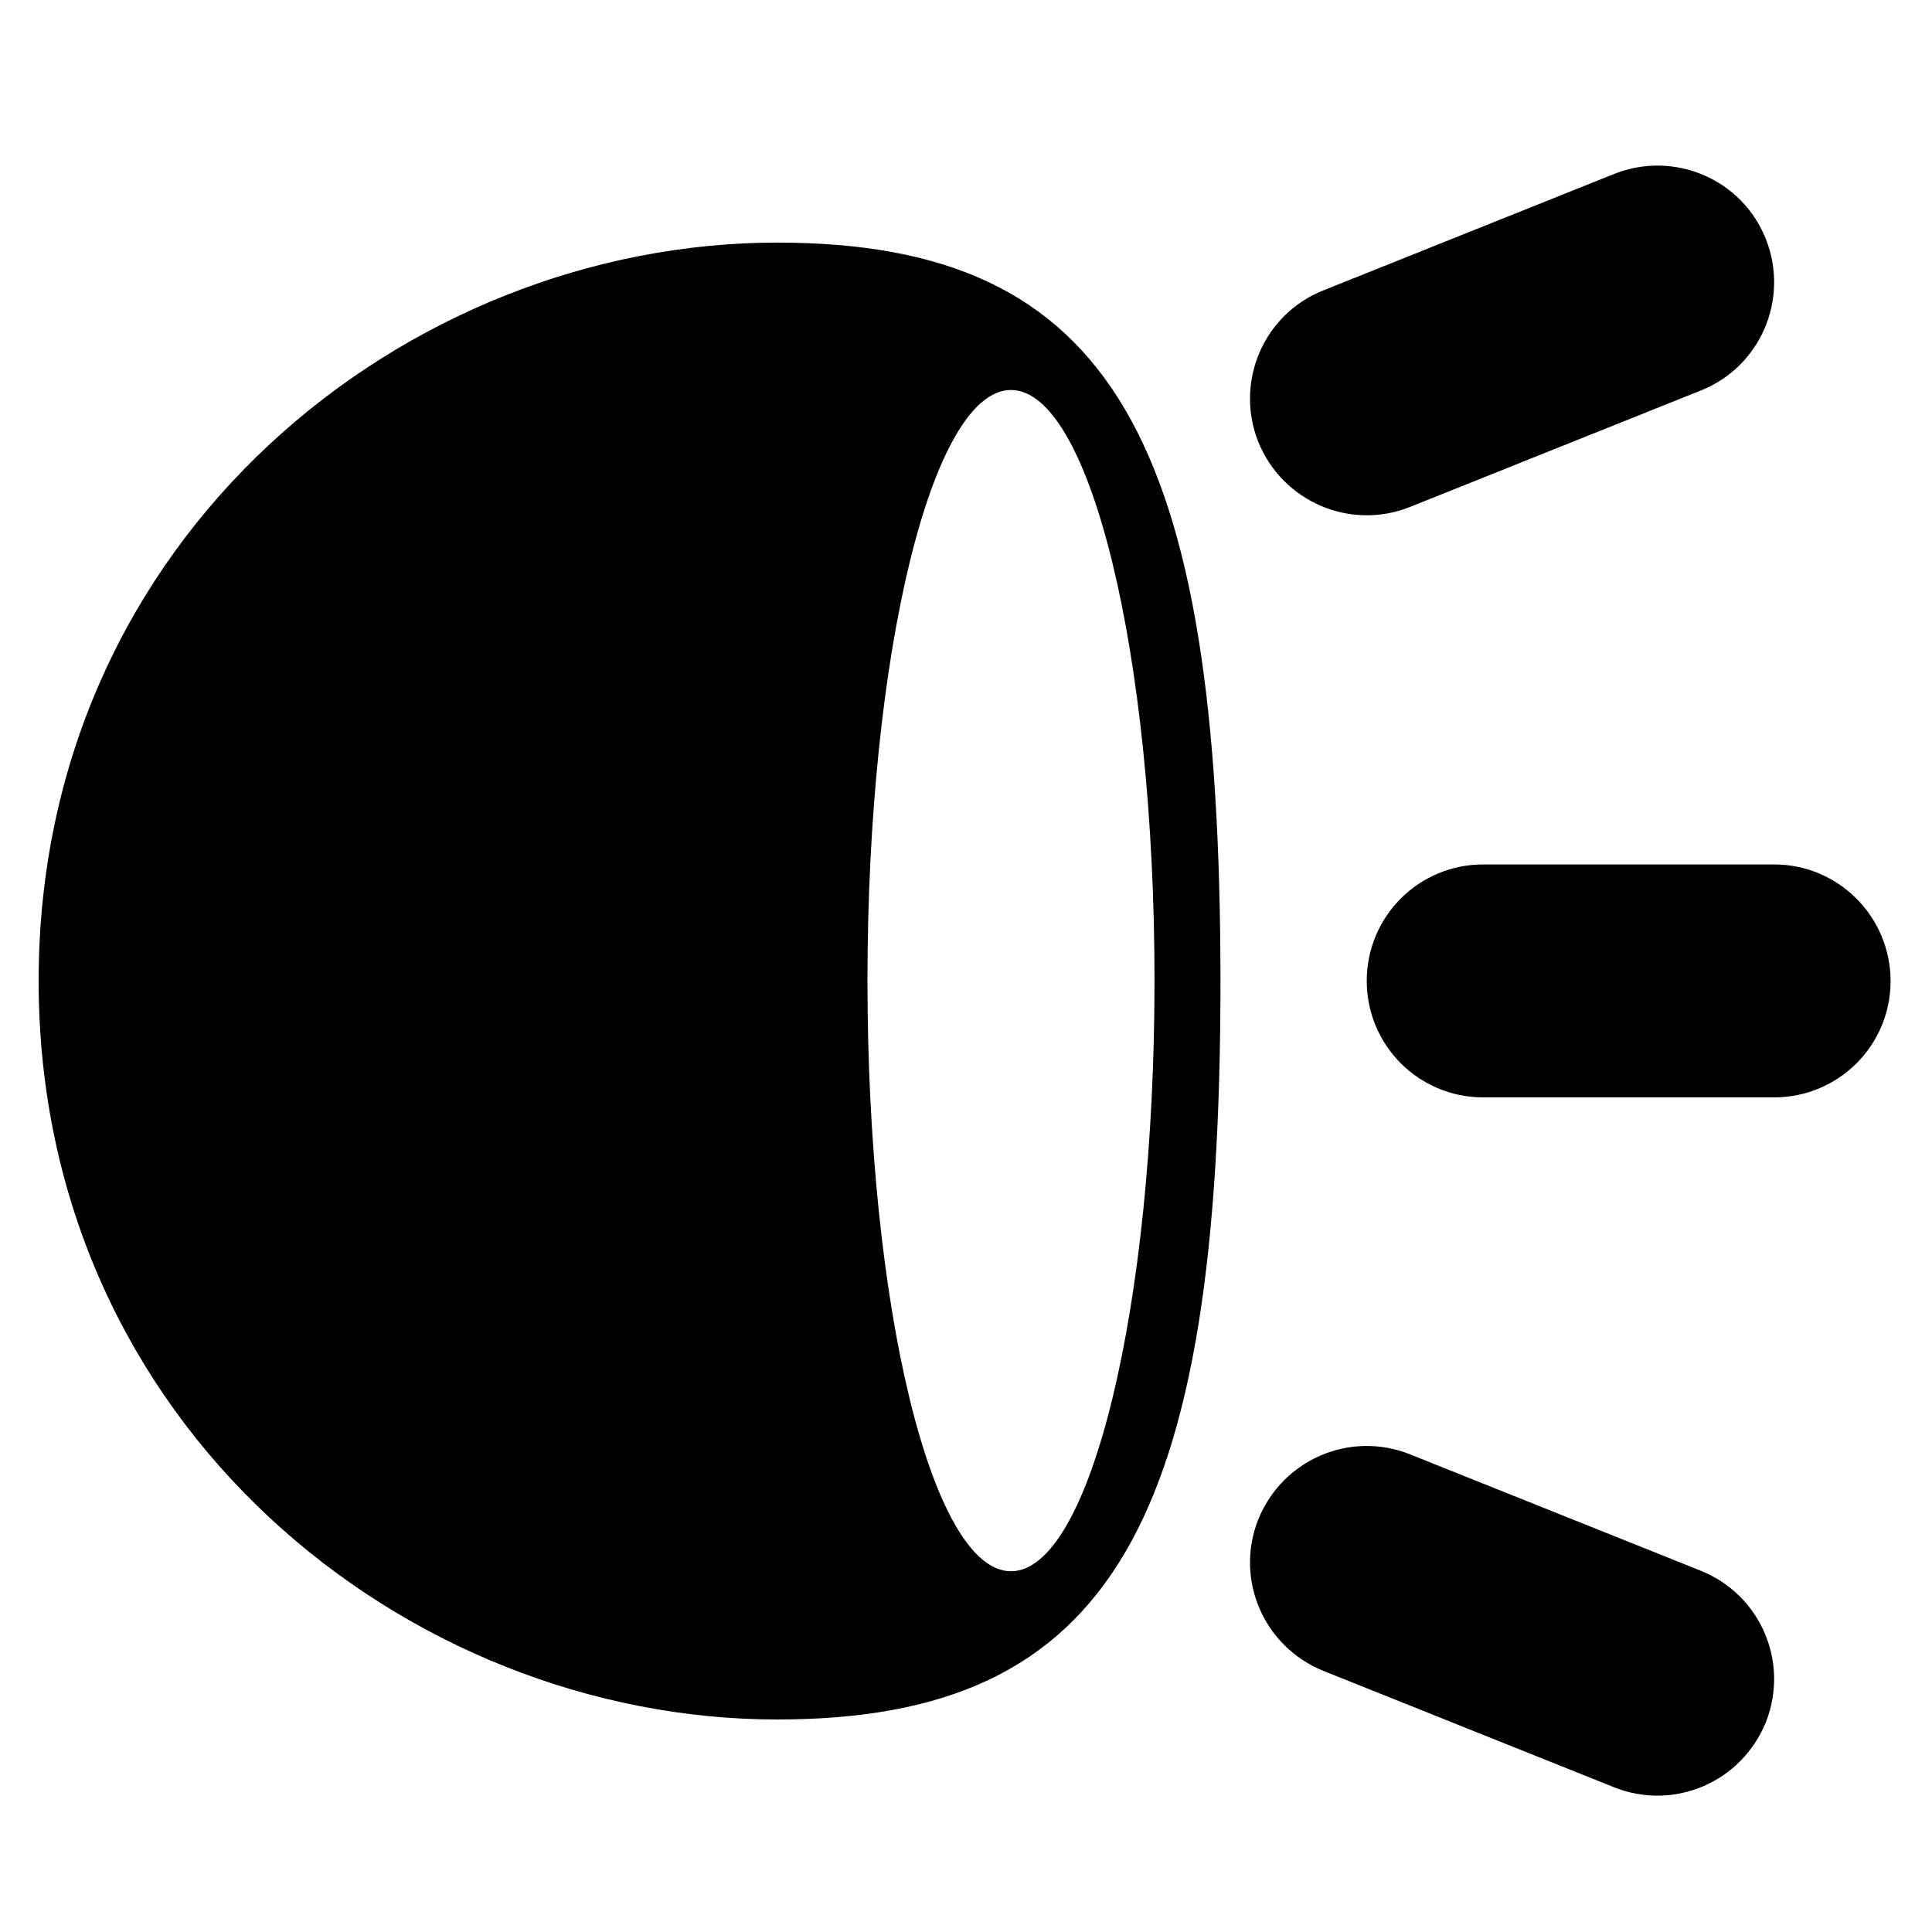 <?xml version="1.0" encoding="utf-8"?>
<!-- Generator: Adobe Illustrator 24.3.0, SVG Export Plug-In . SVG Version: 6.00 Build 0)  -->
<svg version="1.1" id="Capa_1" xmlns="http://www.w3.org/2000/svg" xmlns:xlink="http://www.w3.org/1999/xlink" x="0px" y="0px"
	 viewBox="0 0 700 700" style="enable-background:new 0 0 700 700;" xml:space="preserve">
<g>
	<path d="M281.6,87.9C147.4,87.9,14,194.1,14,355.4S147.4,623,281.6,623c121.9,0,160.6-72,160.6-267.6
		C442.1,159.7,403.5,87.9,281.6,87.9z M366.3,569.3c-28.7,0-52-95.8-52-214s23.3-214,52-214s52,95.8,52,214S395,569.3,366.3,569.3z"
		/>
	<path d="M510.8,183.7l105.4-42.2l0,0c21.7-8.6,32.2-33.2,23.6-54.9c-8.6-21.7-33.2-32.2-54.9-23.6l-105.4,42.2
		c-21.7,8.6-32.2,33.2-23.6,54.9C464.7,181.8,489.2,192.3,510.8,183.7z"/>
	<path d="M616.2,569.1l-105.4-42.2c-21.7-8.6-46.1,1.9-54.9,23.6c-8.6,21.7,1.9,46.1,23.6,54.9l105.4,42.2
		c21.7,8.6,46.1-1.9,54.9-23.6C648.4,602.3,637.9,577.8,616.2,569.1z"/>
	<path d="M642.8,313.2H537.4c-23.3,0-42.2,18.8-42.2,42.2c0,23.3,18.8,42.2,42.2,42.2h105.4c23.3,0,42.2-18.8,42.2-42.2
		C684.9,332,666,313.2,642.8,313.2z"/>
</g>
</svg>

